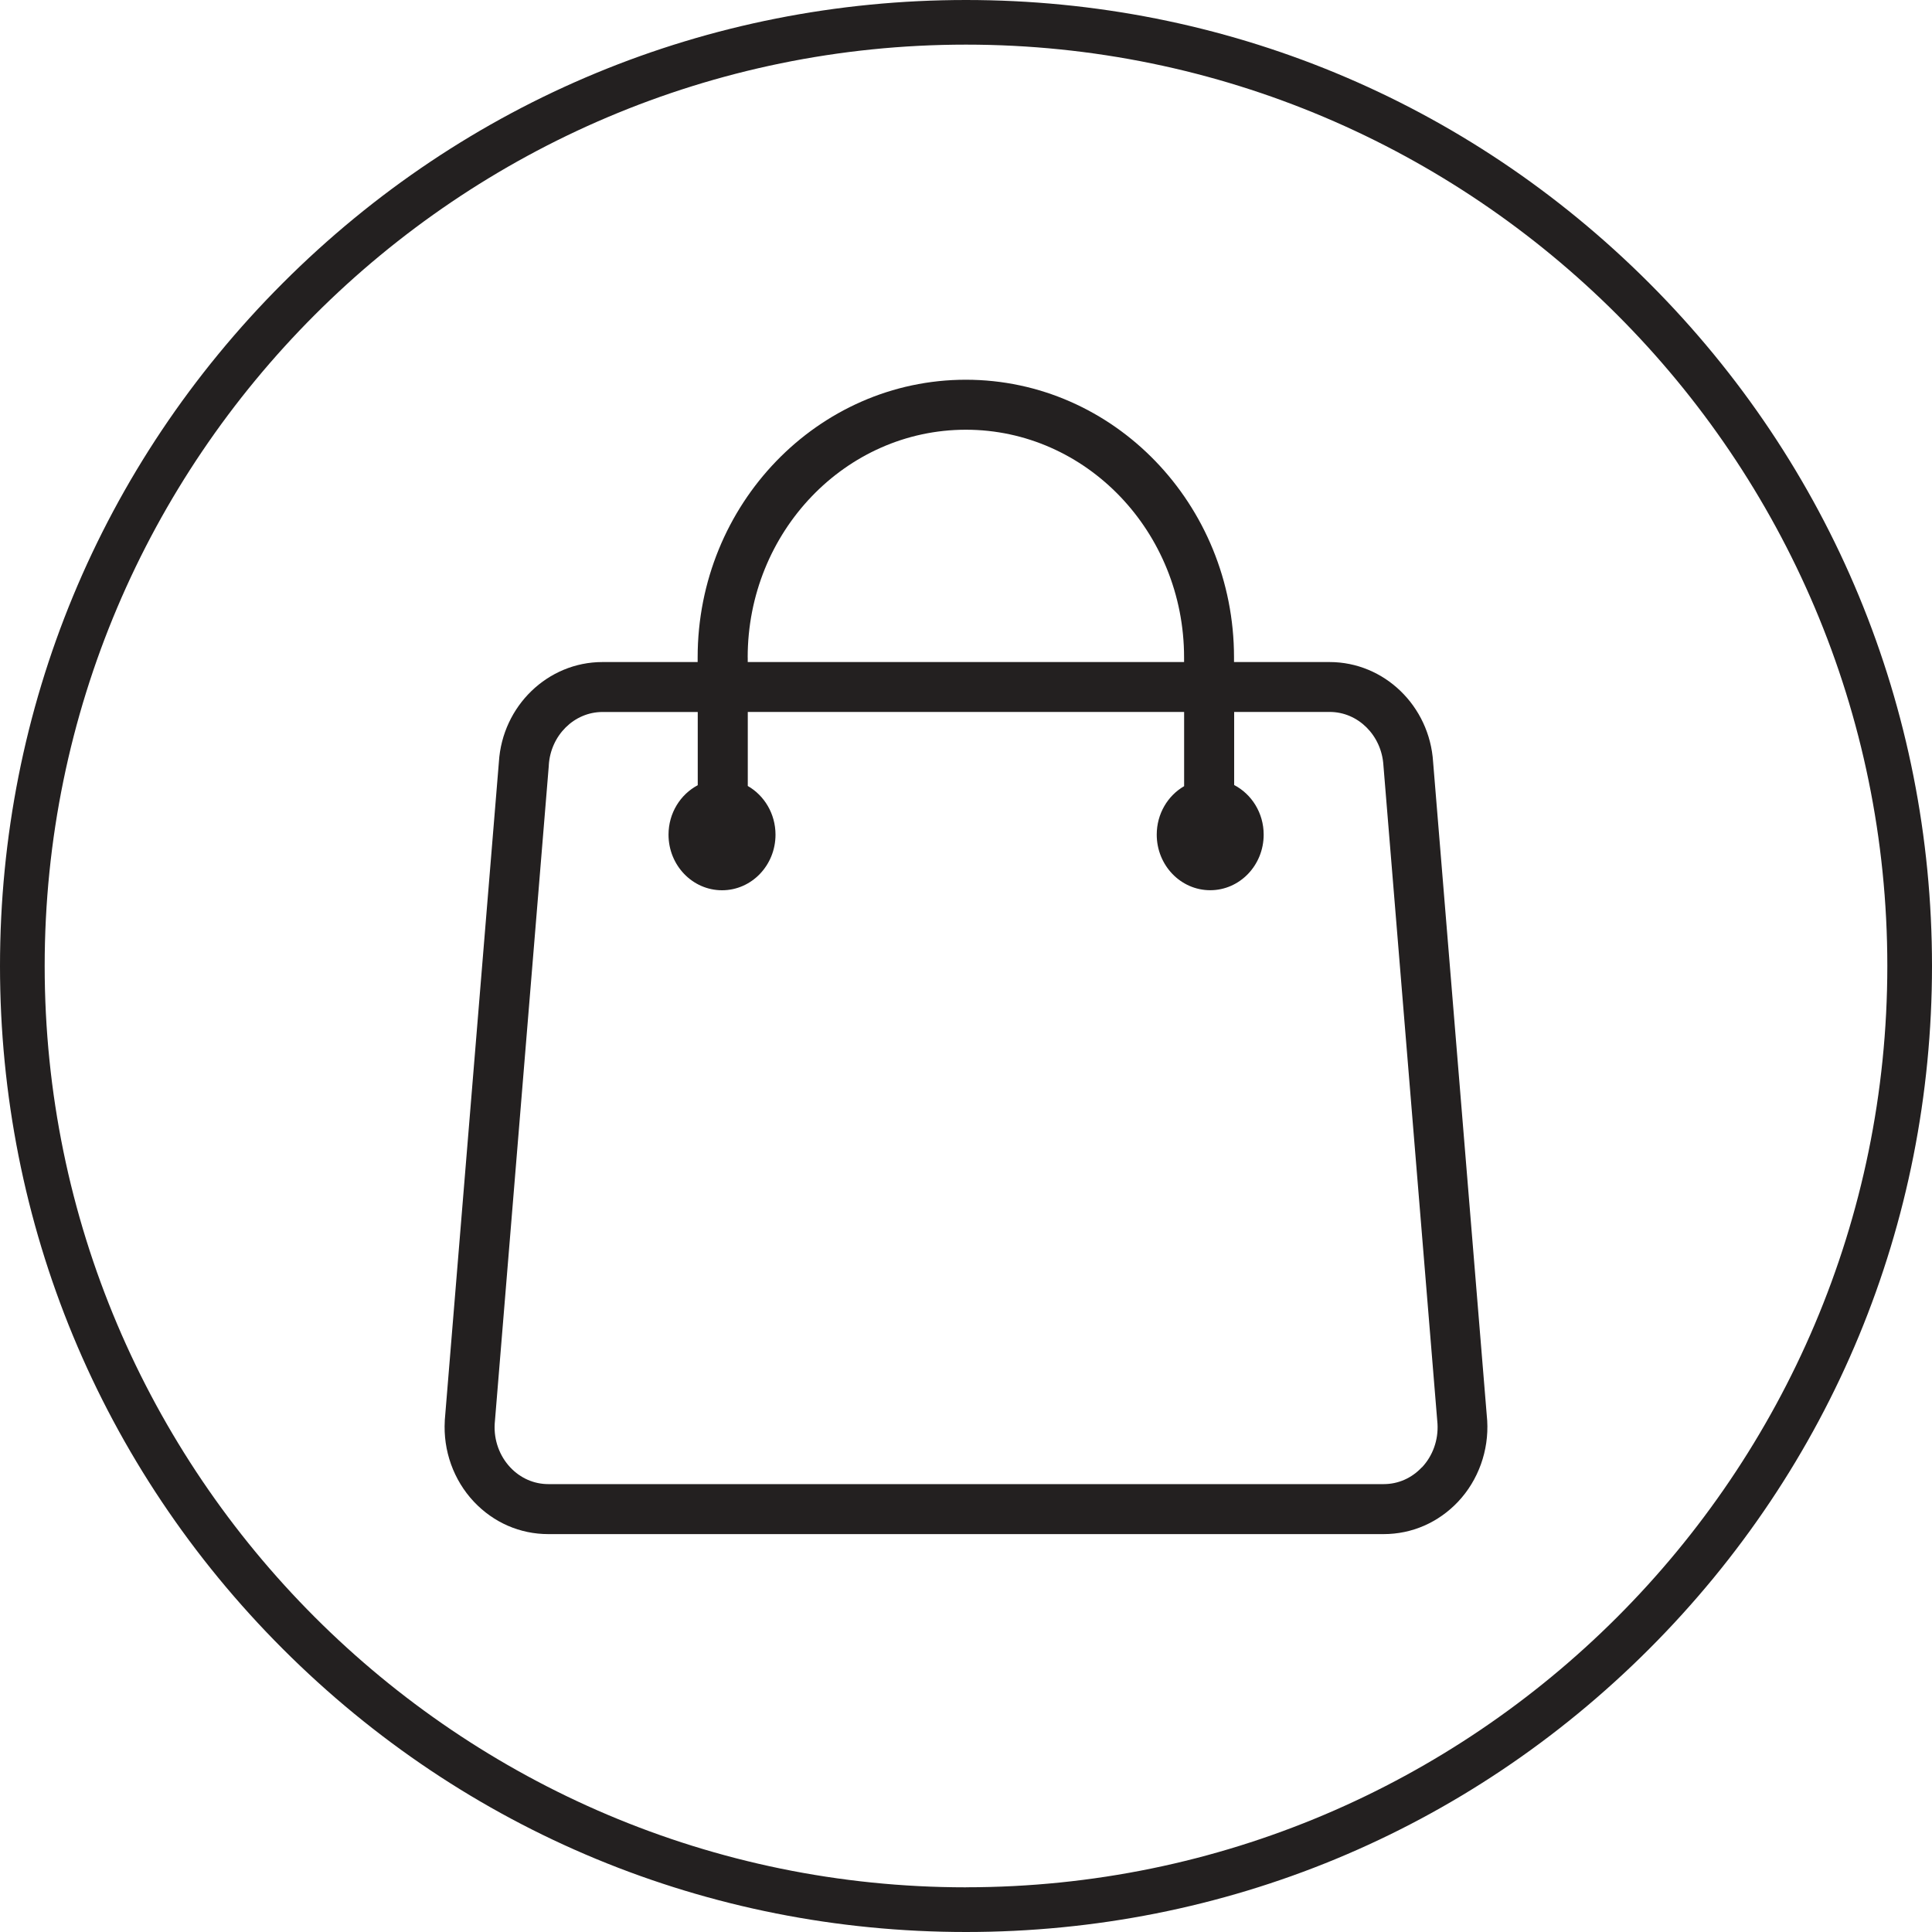 <svg width="40" height="40" viewBox="0 0 40 40" fill="none" xmlns="http://www.w3.org/2000/svg">
<g clip-path="url(#clip0_4347_1019)">
<path d="M34.142 5.858C30.364 2.08 25.342 0 20 0C14.658 0 9.635 2.08 5.858 5.858C2.08 9.635 0 14.658 0 20C0 25.342 2.08 30.365 5.858 34.142C9.635 37.919 14.658 40 20 40C25.342 40 30.365 37.92 34.142 34.142C37.919 30.365 40 25.342 40 20C40 14.658 37.92 9.636 34.142 5.858ZM20 39.075C9.482 39.075 0.925 30.518 0.925 20C0.925 9.482 9.482 0.924 20 0.924C30.518 0.924 39.075 9.481 39.075 19.999C39.075 30.517 30.518 39.074 20 39.074V39.075Z" fill="#232020"/>
<path d="M30.791 29.414L29.671 15.776C29.598 14.615 28.658 13.707 27.528 13.707H25.549V13.611C25.549 10.44 23.059 7.862 19.997 7.862C16.934 7.862 14.444 10.441 14.444 13.611V13.707H12.472C11.342 13.707 10.401 14.615 10.329 15.776L9.209 29.403V29.414C9.172 30.034 9.391 30.644 9.81 31.09C10.219 31.524 10.766 31.762 11.352 31.762H28.647C29.233 31.762 29.78 31.523 30.189 31.09C30.608 30.644 30.827 30.033 30.791 29.414H30.791ZM15.48 13.611C15.48 11.011 17.506 8.897 19.998 8.897C22.489 8.897 24.515 11.011 24.515 13.611V13.707H15.481V13.611H15.48ZM29.436 30.381C29.225 30.605 28.946 30.727 28.648 30.727H11.353C11.055 30.727 10.775 30.604 10.565 30.381C10.341 30.143 10.223 29.816 10.242 29.481L11.362 15.855V15.844C11.399 15.226 11.887 14.741 12.474 14.741H14.446V16.257C14.087 16.447 13.841 16.834 13.841 17.281C13.841 17.916 14.337 18.432 14.949 18.432C15.56 18.432 16.056 17.917 16.056 17.281C16.056 16.847 15.823 16.468 15.482 16.273V14.74H24.516V16.277C24.177 16.473 23.949 16.849 23.949 17.28C23.949 17.915 24.444 18.431 25.056 18.431C25.667 18.431 26.163 17.916 26.163 17.28C26.163 16.831 25.914 16.442 25.552 16.253V14.74H27.531C28.117 14.74 28.604 15.225 28.642 15.843L29.762 29.48C29.781 29.815 29.664 30.142 29.44 30.38L29.436 30.381Z" fill="#232020"/>
</g>
<defs>
<clipPath id="clip0_4347_1019">
<rect width="40" height="40" fill="white"/>
</clipPath>
</defs>
</svg>
